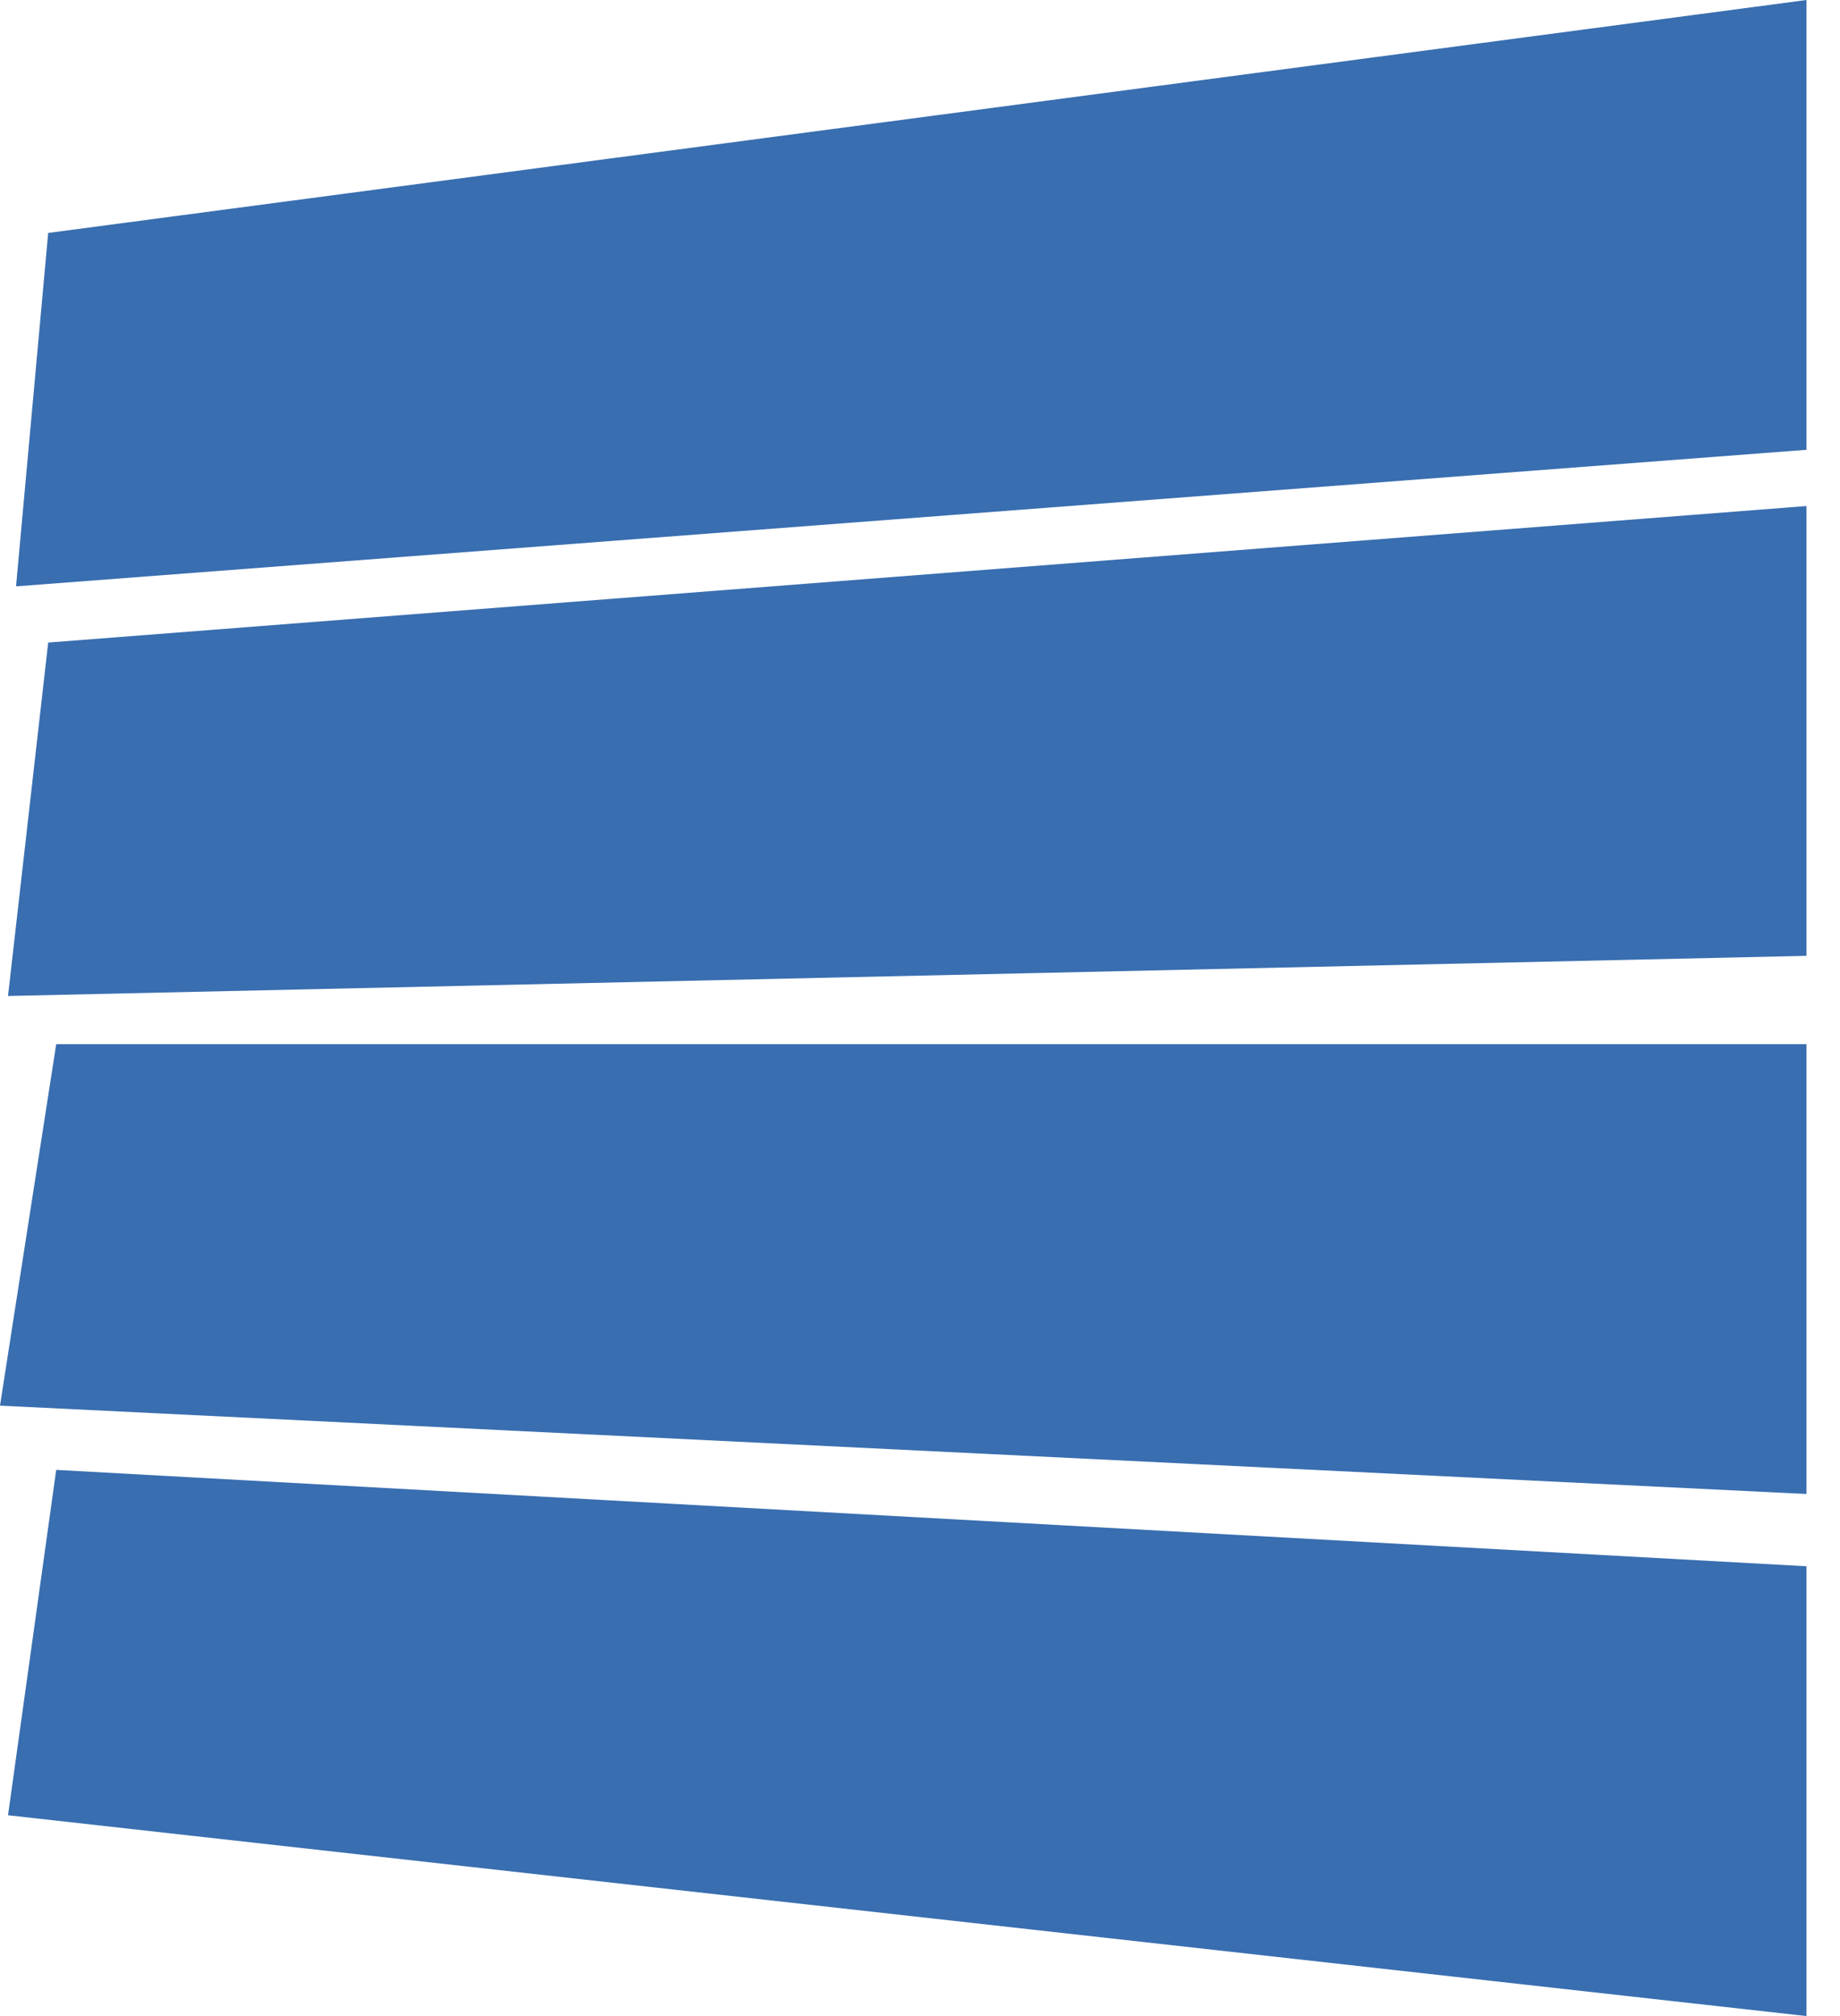 <svg width="42" height="46" viewBox="0 0 42 46" fill="none" xmlns="http://www.w3.org/2000/svg">
<path d="M1.1 5.315L41.235 0V10.263L0.366 13.379L1.1 5.315Z" fill="#396EB0"/>
<path d="M1.1 14.661L41.235 11.546V21.809L0.183 22.725L1.1 14.661Z" fill="#396EB0"/>
<path d="M1.283 23.825H41.235V34.088L0 32.072L1.283 23.825Z" fill="#396EB0"/>
<path d="M1.283 33.538L41.235 35.737V46L0.183 41.418L1.283 33.538Z" fill="#396EB0"/>
</svg>
